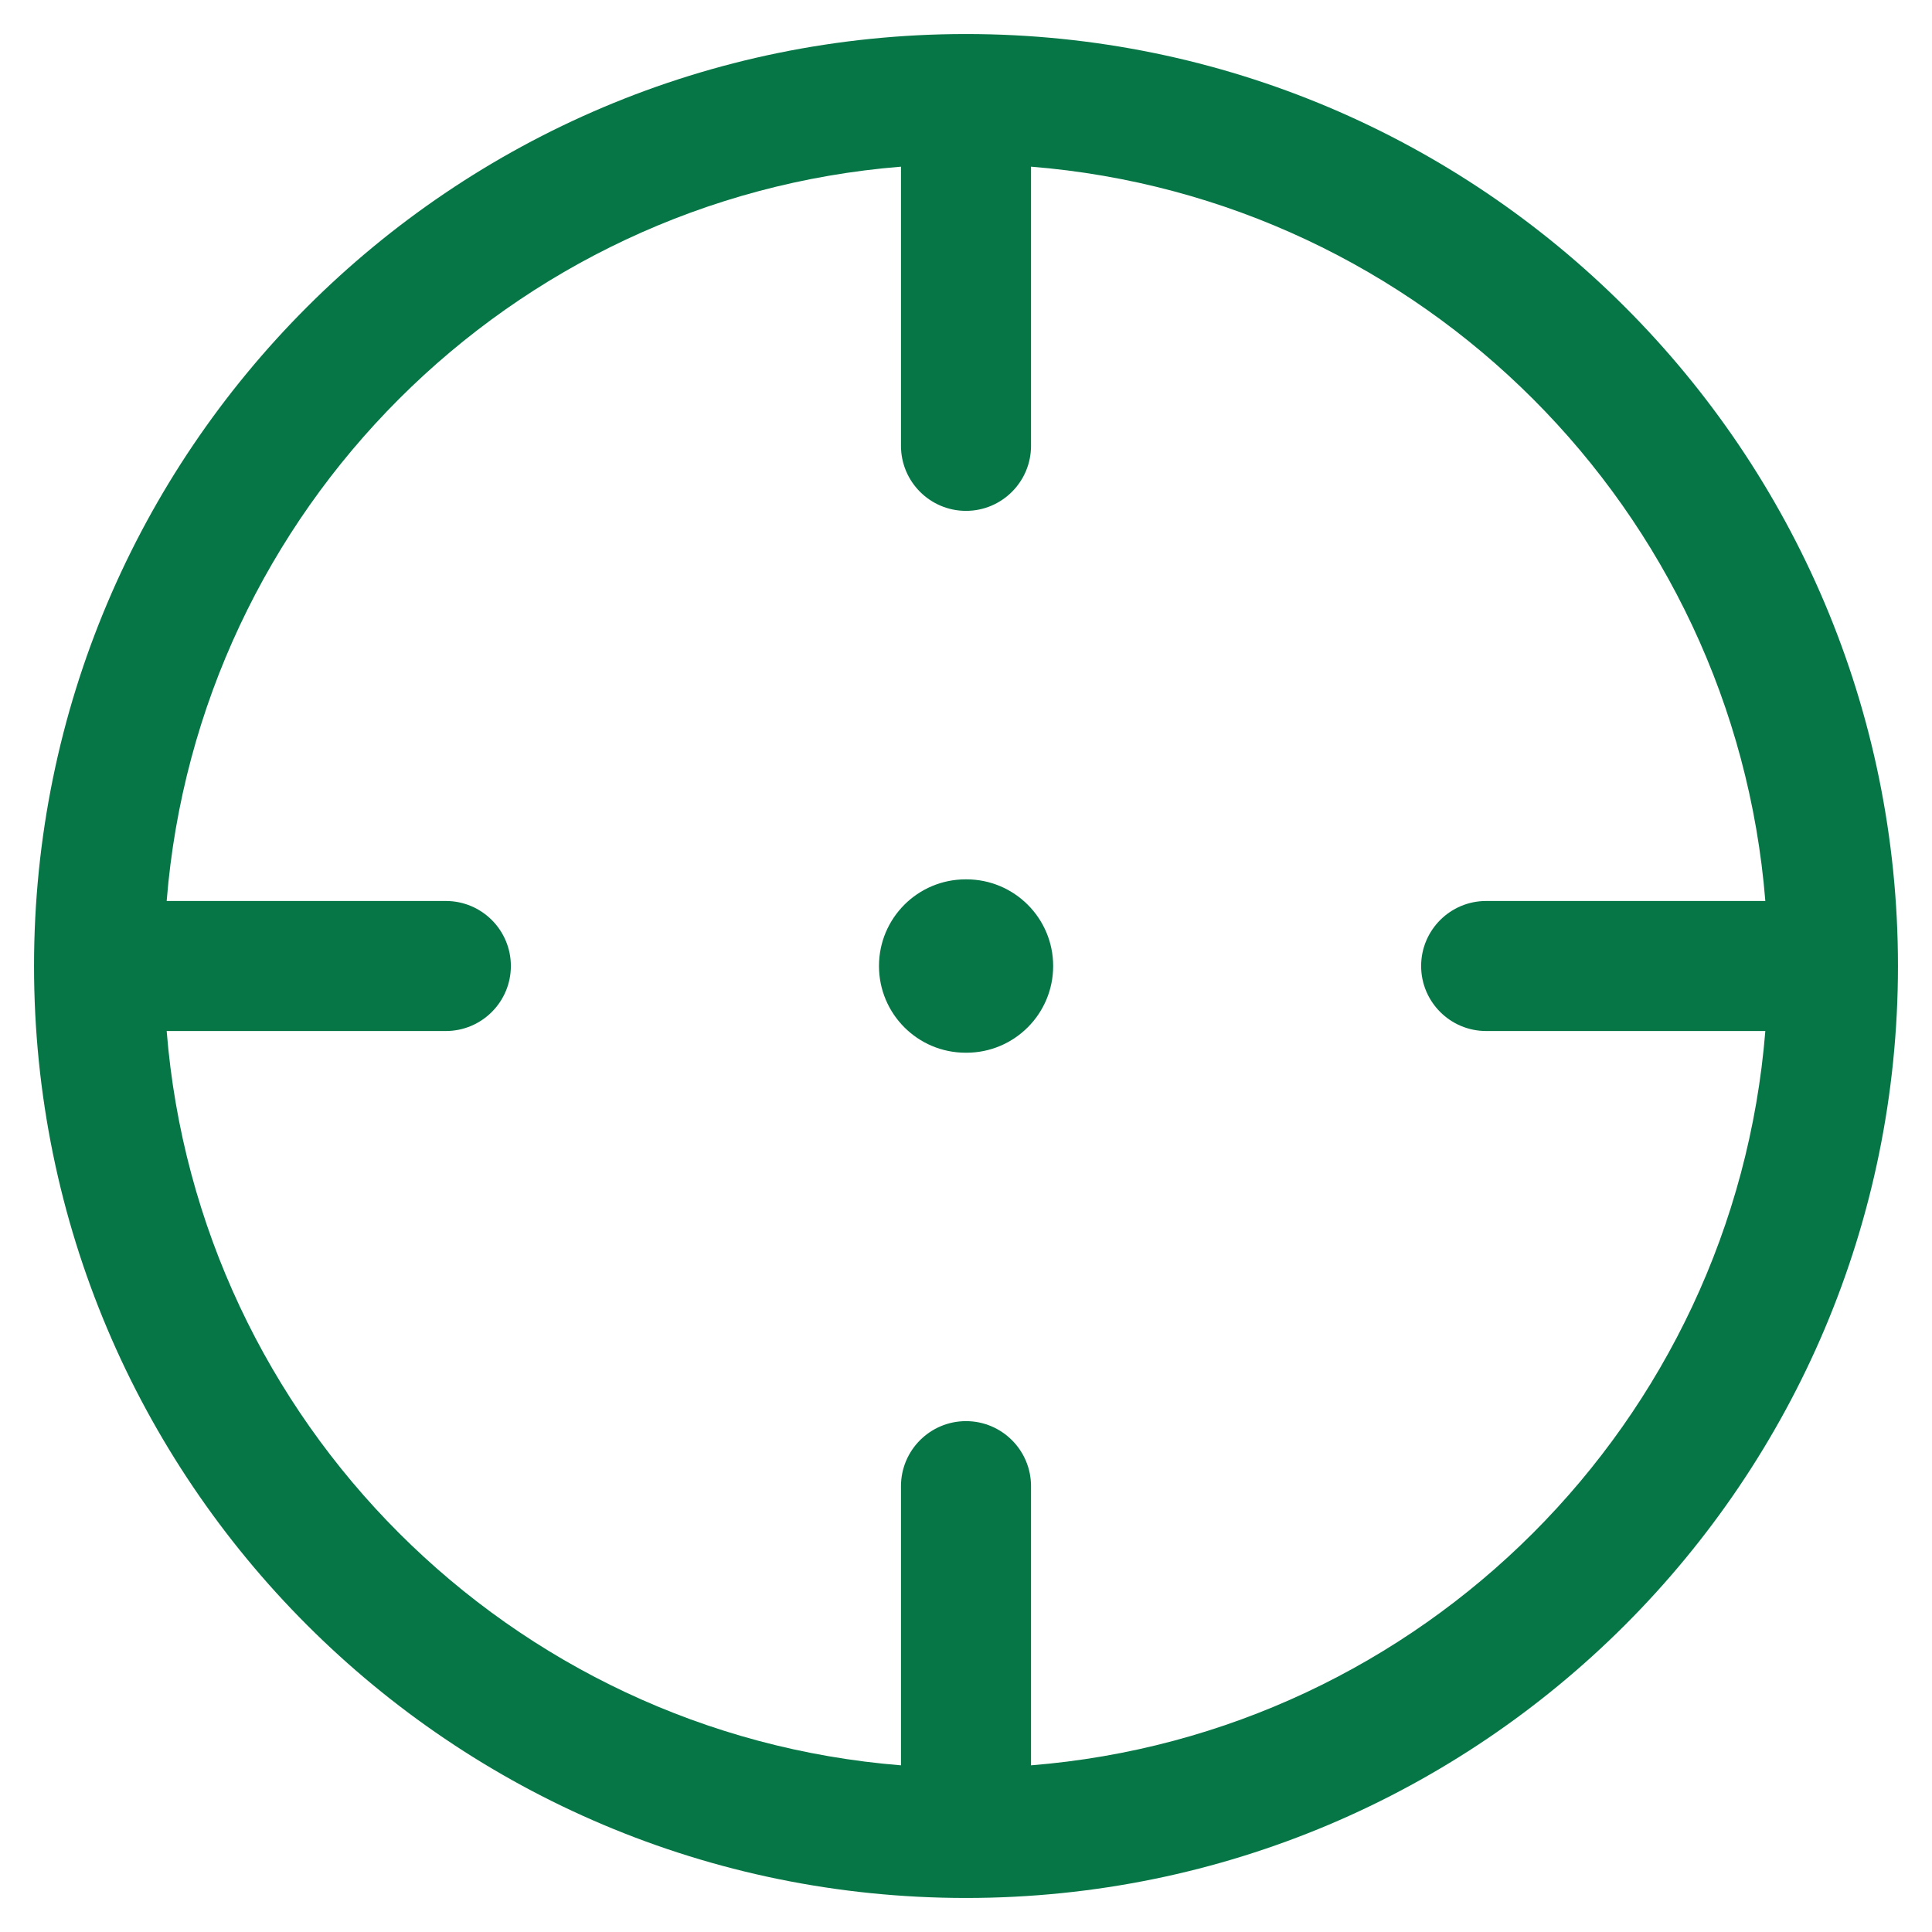 <svg width="26" height="26" viewBox="0 0 26 26" fill="none" xmlns="http://www.w3.org/2000/svg">
<g id="elements">
<path id="Icon" fill-rule="evenodd" clip-rule="evenodd" d="M2.243 13.875C2.666 19.137 6.863 23.335 12.125 23.757V20C12.125 19.517 12.517 19.125 13 19.125C13.483 19.125 13.875 19.517 13.875 20V23.757C19.137 23.335 23.334 19.137 23.757 13.875H20C19.517 13.875 19.125 13.483 19.125 13C19.125 12.517 19.517 12.125 20 12.125H23.757C23.334 6.863 19.137 2.666 13.875 2.243V6C13.875 6.483 13.483 6.875 13 6.875C12.517 6.875 12.125 6.483 12.125 6V2.243C6.863 2.666 2.666 6.863 2.243 12.125H6C6.483 12.125 6.875 12.517 6.875 13C6.875 13.483 6.483 13.875 6 13.875H2.243ZM0.458 13C0.458 6.074 6.073 0.458 13 0.458C19.927 0.458 25.542 6.074 25.542 13C25.542 19.927 19.927 25.542 13 25.542C6.073 25.542 0.458 19.927 0.458 13ZM12.995 11.834C12.351 11.834 11.829 12.356 11.829 13C11.829 13.645 12.351 14.167 12.995 14.167H13.006C13.65 14.167 14.173 13.645 14.173 13C14.173 12.356 13.65 11.834 13.006 11.834H12.995Z" fill="#067647"/>
</g>
</svg>
